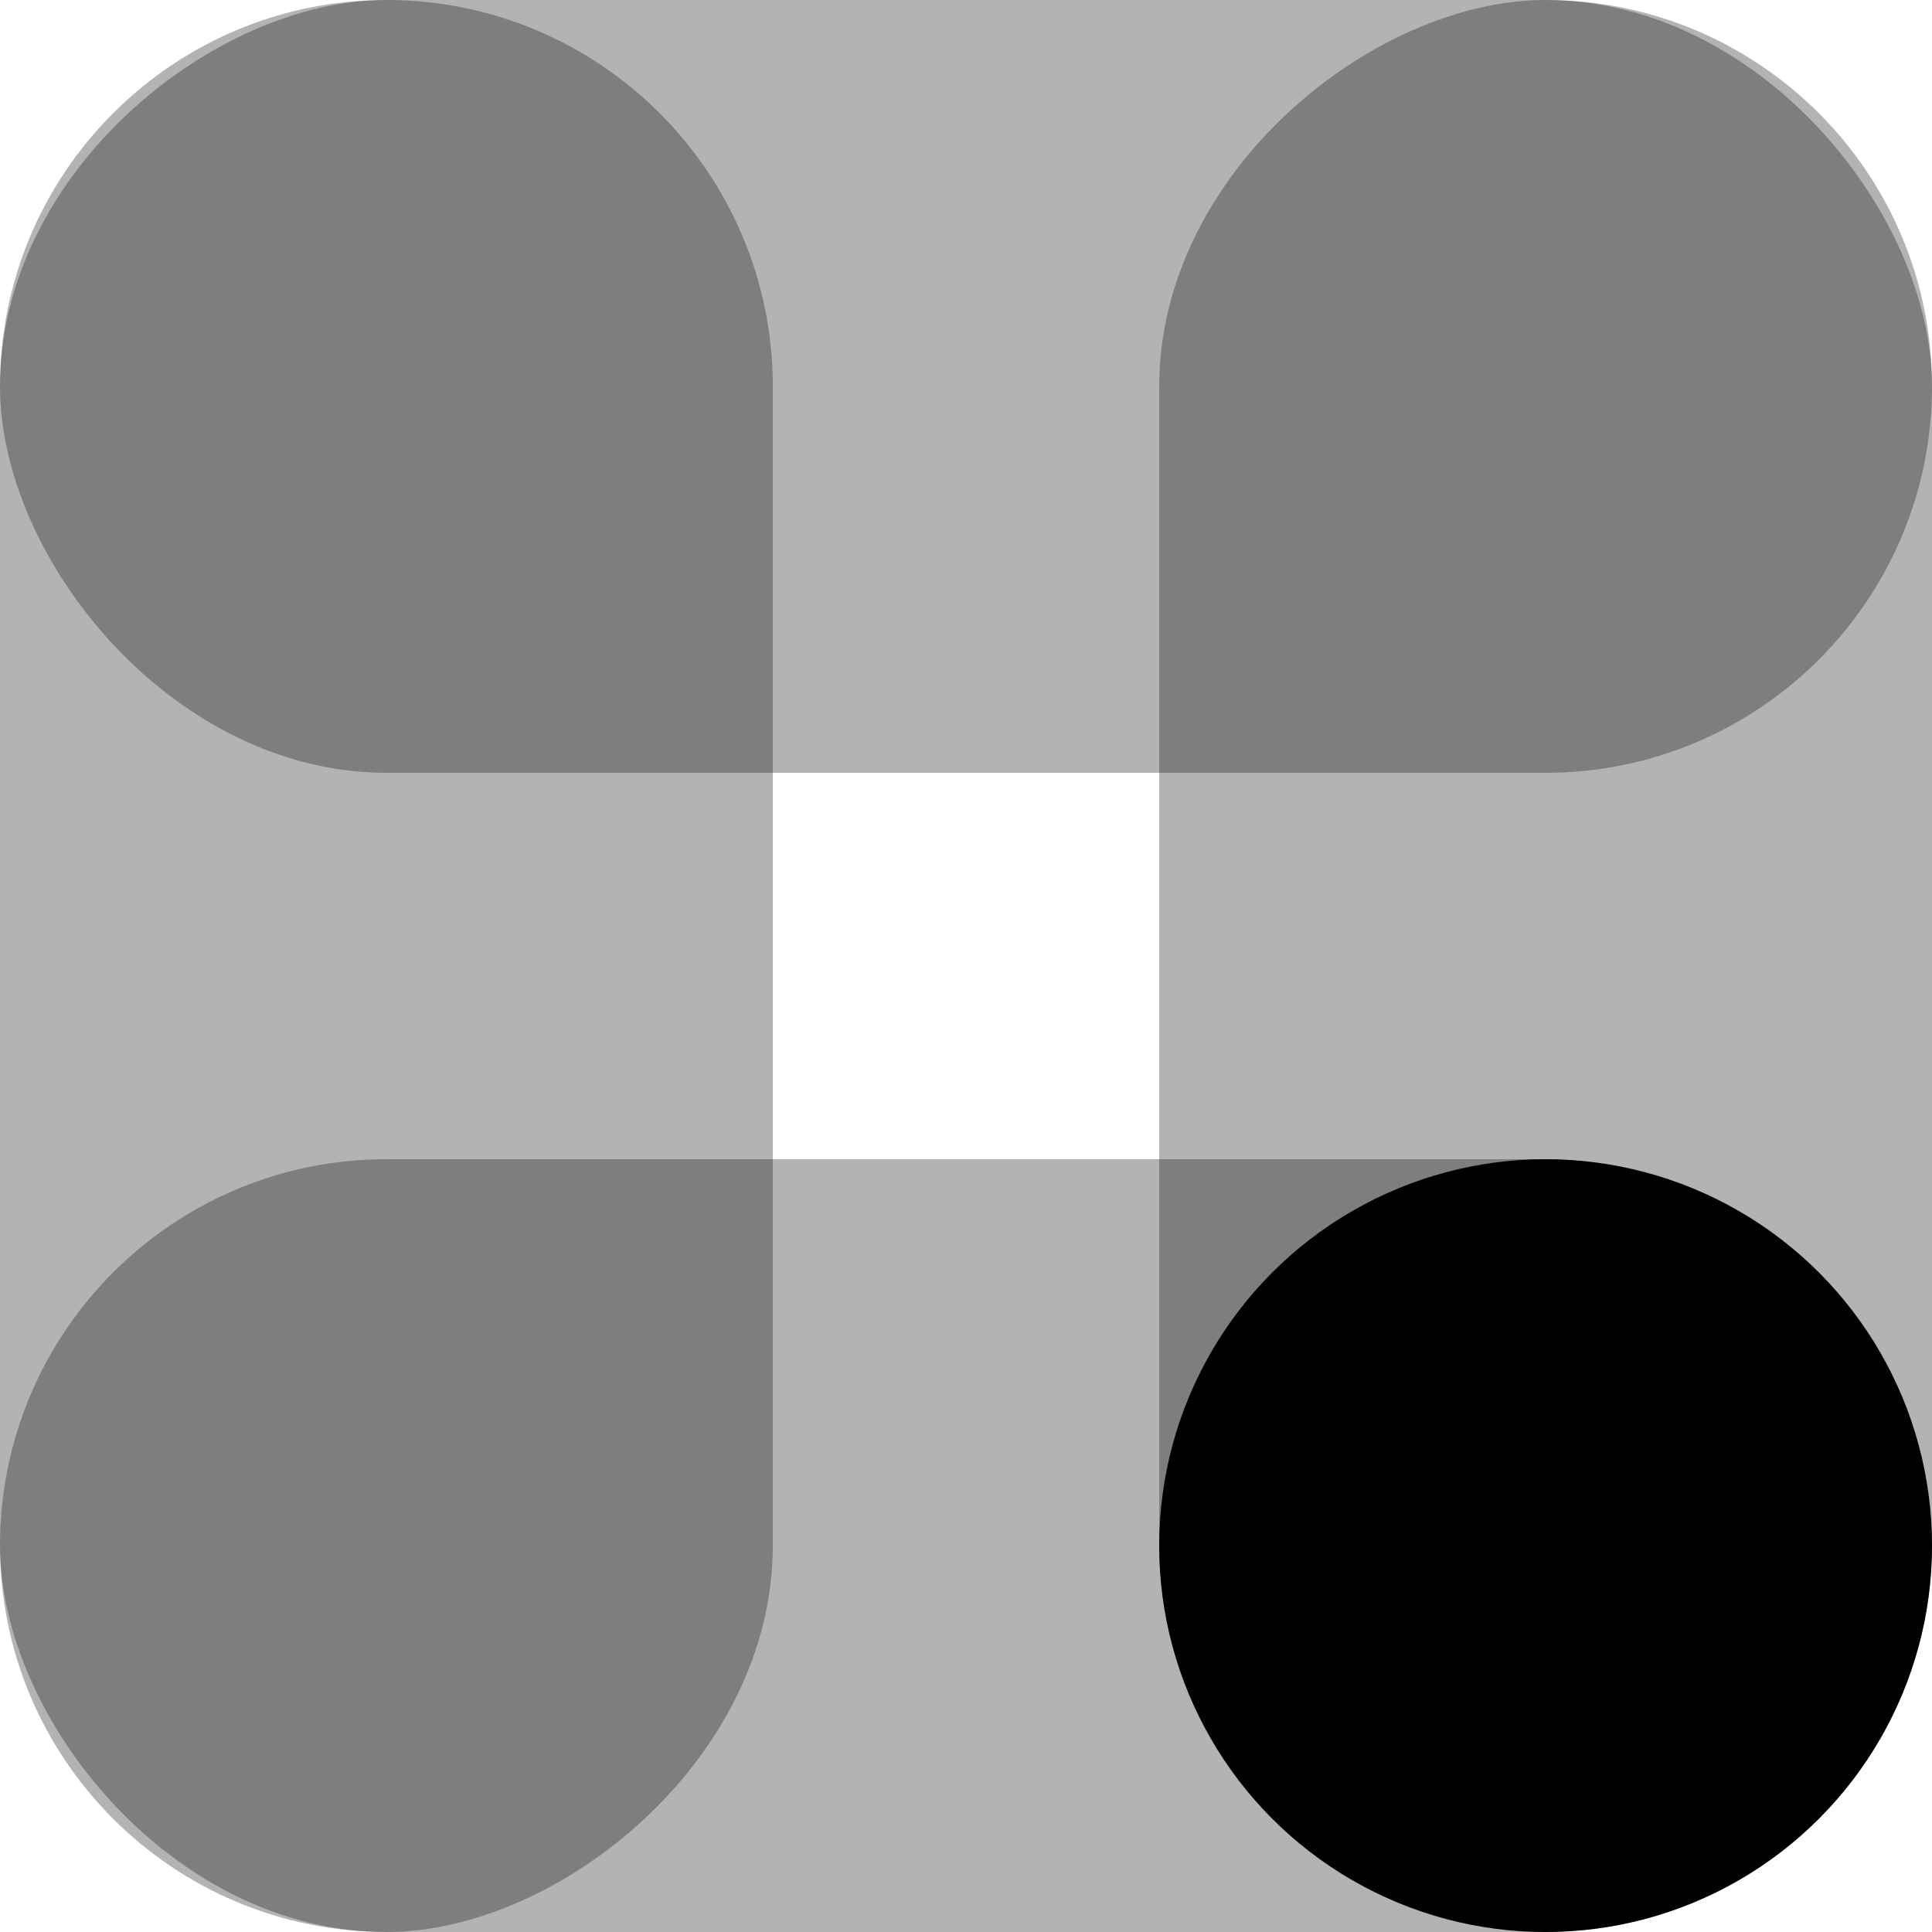 <?xml version="1.0" encoding="UTF-8"?> <svg xmlns="http://www.w3.org/2000/svg" xmlns:xlink="http://www.w3.org/1999/xlink" id="eDYHuCfzUbQ1" viewBox="0 0 50 50" shape-rendering="geometricPrecision" text-rendering="geometricPrecision"><rect width="50" height="20" rx="10" ry="10" opacity="0.3" stroke-width="0"></rect><rect width="50" height="20" rx="10" ry="10" transform="matrix(0 1-1 0 50 0)" opacity="0.3" stroke-width="0"></rect><rect width="50" height="20" rx="10" ry="10" transform="matrix(-1 0 0-1 50 50)" opacity="0.3" stroke-width="0"></rect><rect width="50" height="20" rx="10" ry="10" transform="matrix(0 1-1 0 20 0)" opacity="0.3" stroke-width="0"></rect><ellipse id="eDYHuCfzUbQ6" rx="10" ry="10" transform="translate(40 40)" stroke-width="0"></ellipse></svg> 